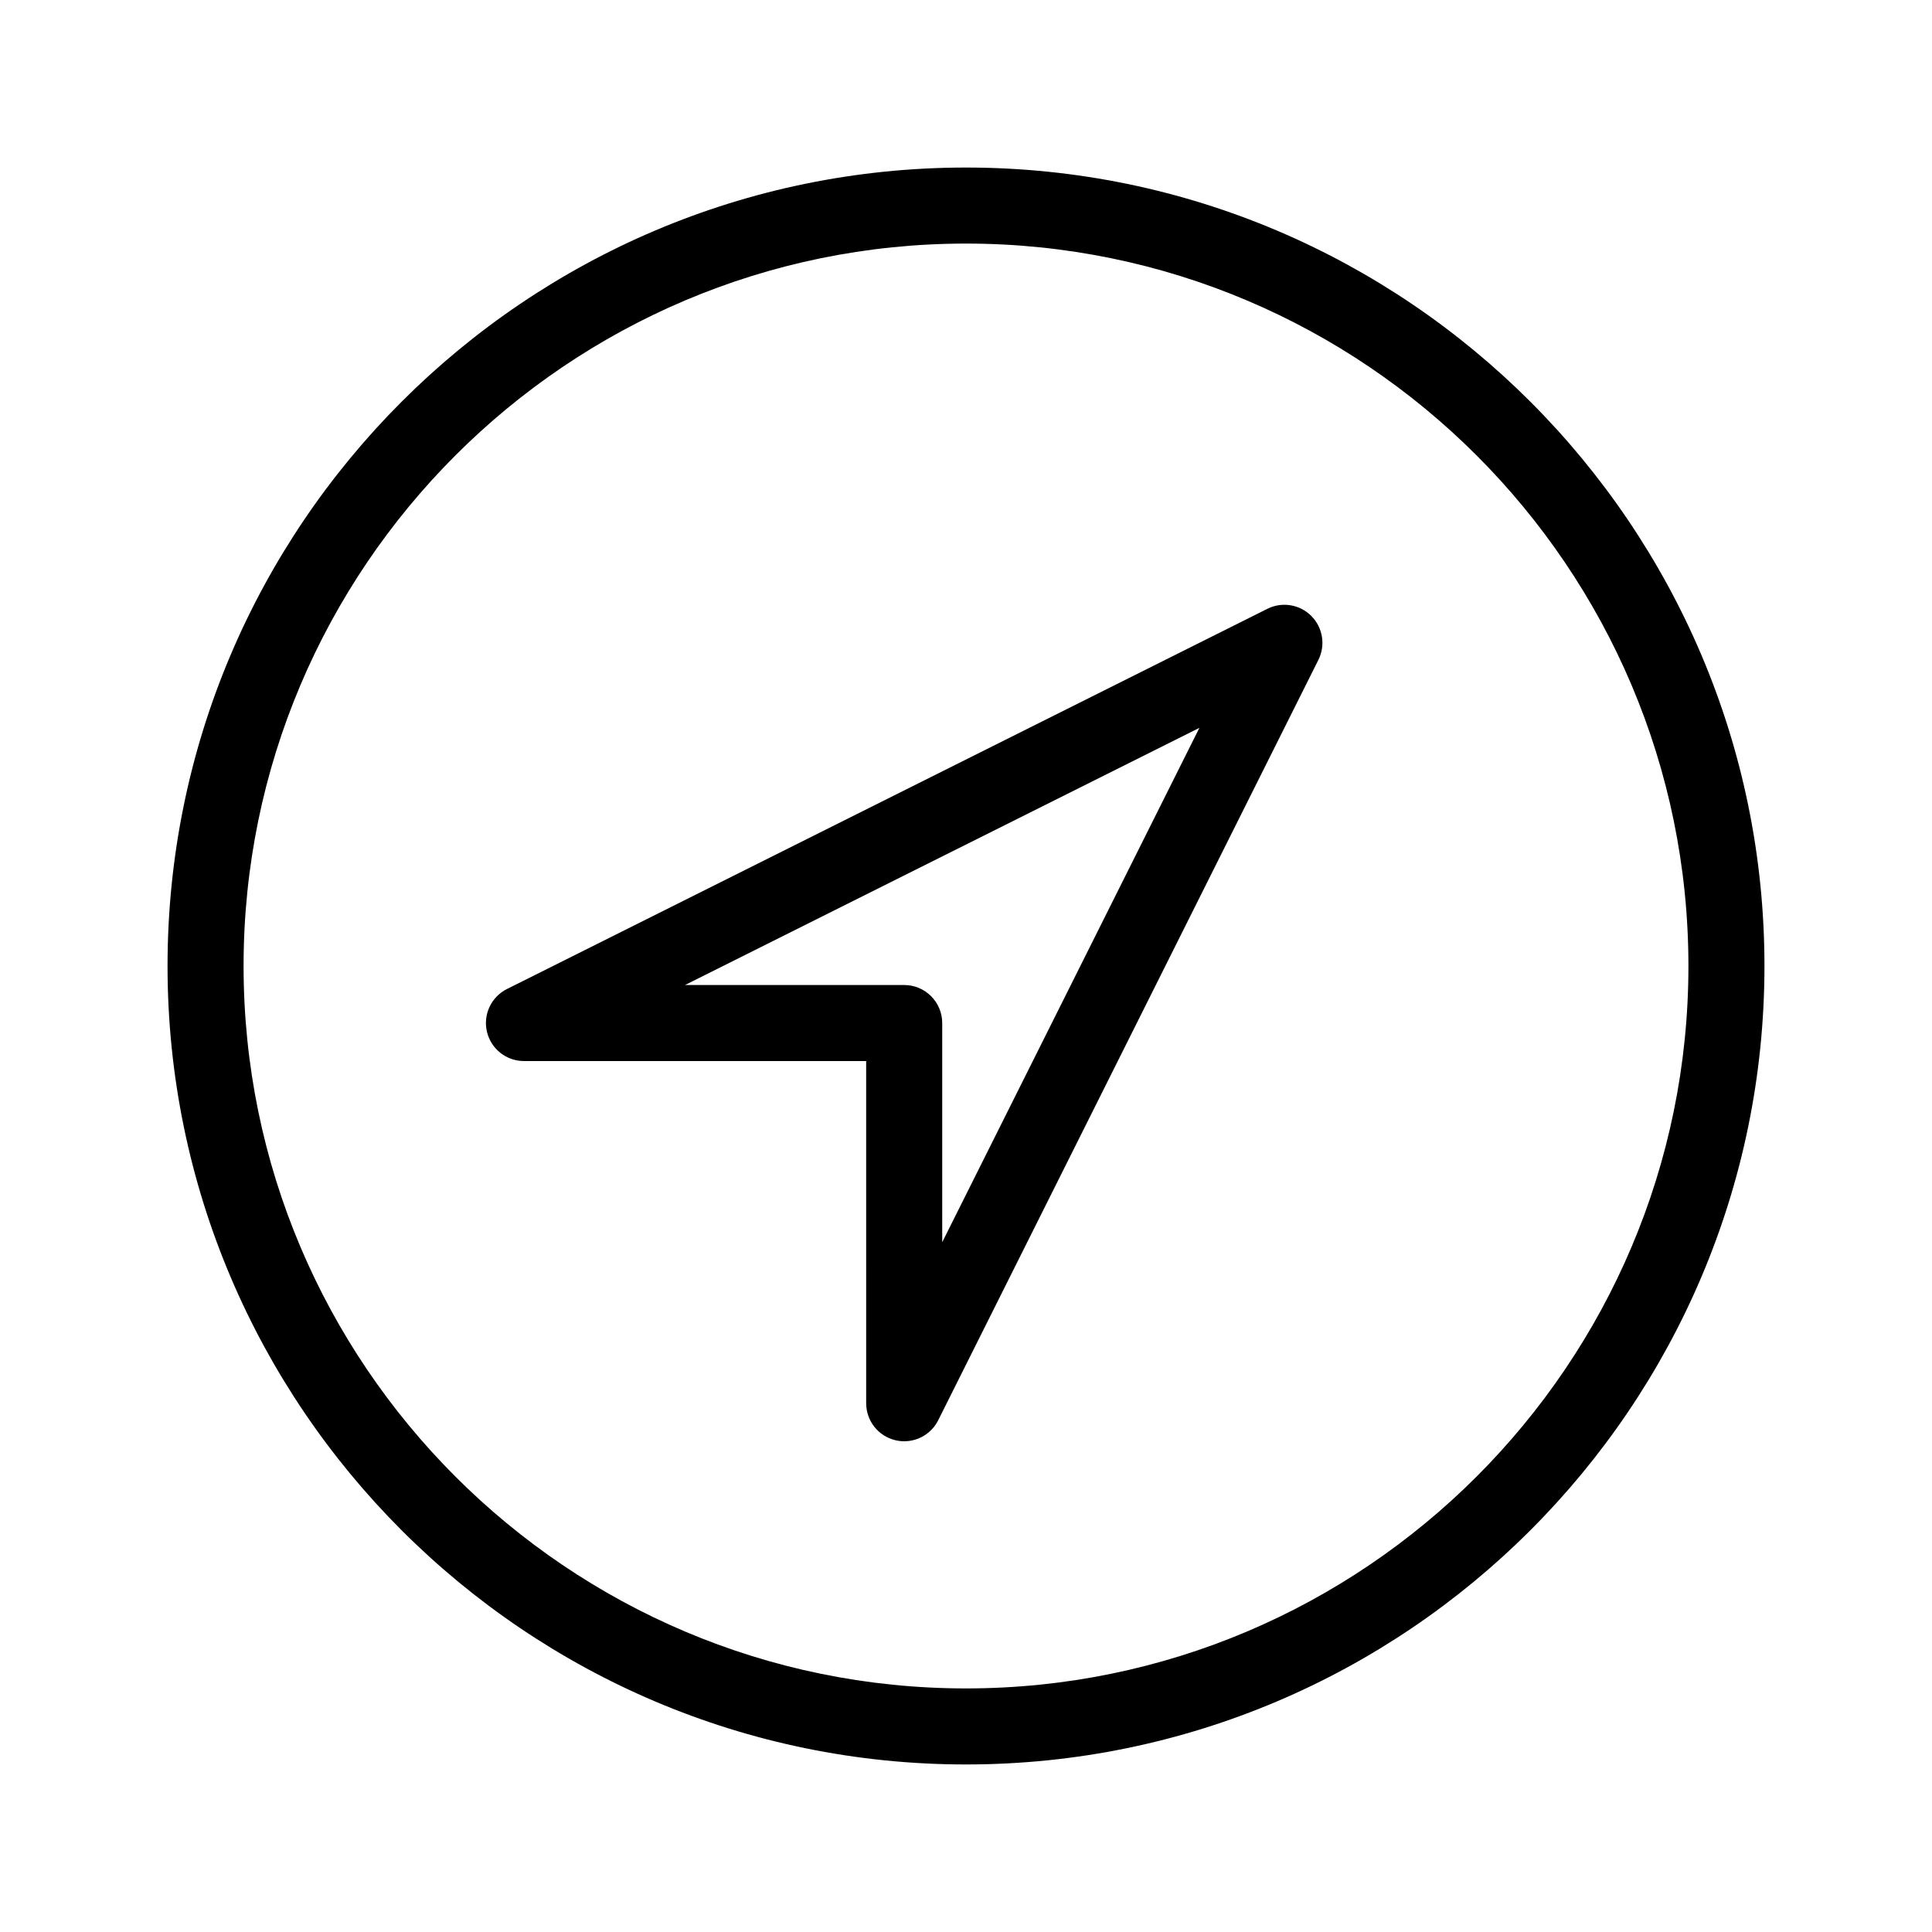 <?xml version="1.0" encoding="UTF-8"?>
<!-- Uploaded to: ICON Repo, www.svgrepo.com, Generator: ICON Repo Mixer Tools -->
<svg fill="#000000" width="800px" height="800px" version="1.1" viewBox="144 144 512 512" xmlns="http://www.w3.org/2000/svg">
 <g>
  <path d="m400 611.6c-116.68 0-211.6-94.922-211.6-211.6 0-116.68 94.922-211.6 211.6-211.6 116.68 0 211.6 94.922 211.6 211.6-0.004 116.68-94.926 211.6-211.6 211.6zm0-403.05c-105.56 0-191.45 85.883-191.45 191.45 0 105.56 85.883 191.45 191.45 191.45 105.56 0 191.45-85.883 191.45-191.45-0.004-105.57-85.887-191.45-191.45-191.45z"/>
  <path d="m383.62 525.95c-0.766 0-1.547-0.09-2.316-0.273-4.543-1.074-7.758-5.129-7.758-9.805l-0.004-90.684h-90.688c-4.676 0-8.73-3.215-9.805-7.758-1.074-4.551 1.117-9.238 5.301-11.332l201.52-100.76c3.891-1.945 8.57-1.176 11.633 1.891 3.062 3.062 3.828 7.754 1.891 11.633l-100.76 201.52c-1.742 3.469-5.262 5.566-9.016 5.566zm-58.078-120.91h58.078c5.562 0 10.078 4.516 10.078 10.078v58.078l68.156-136.31z"/>
 </g>
</svg>
